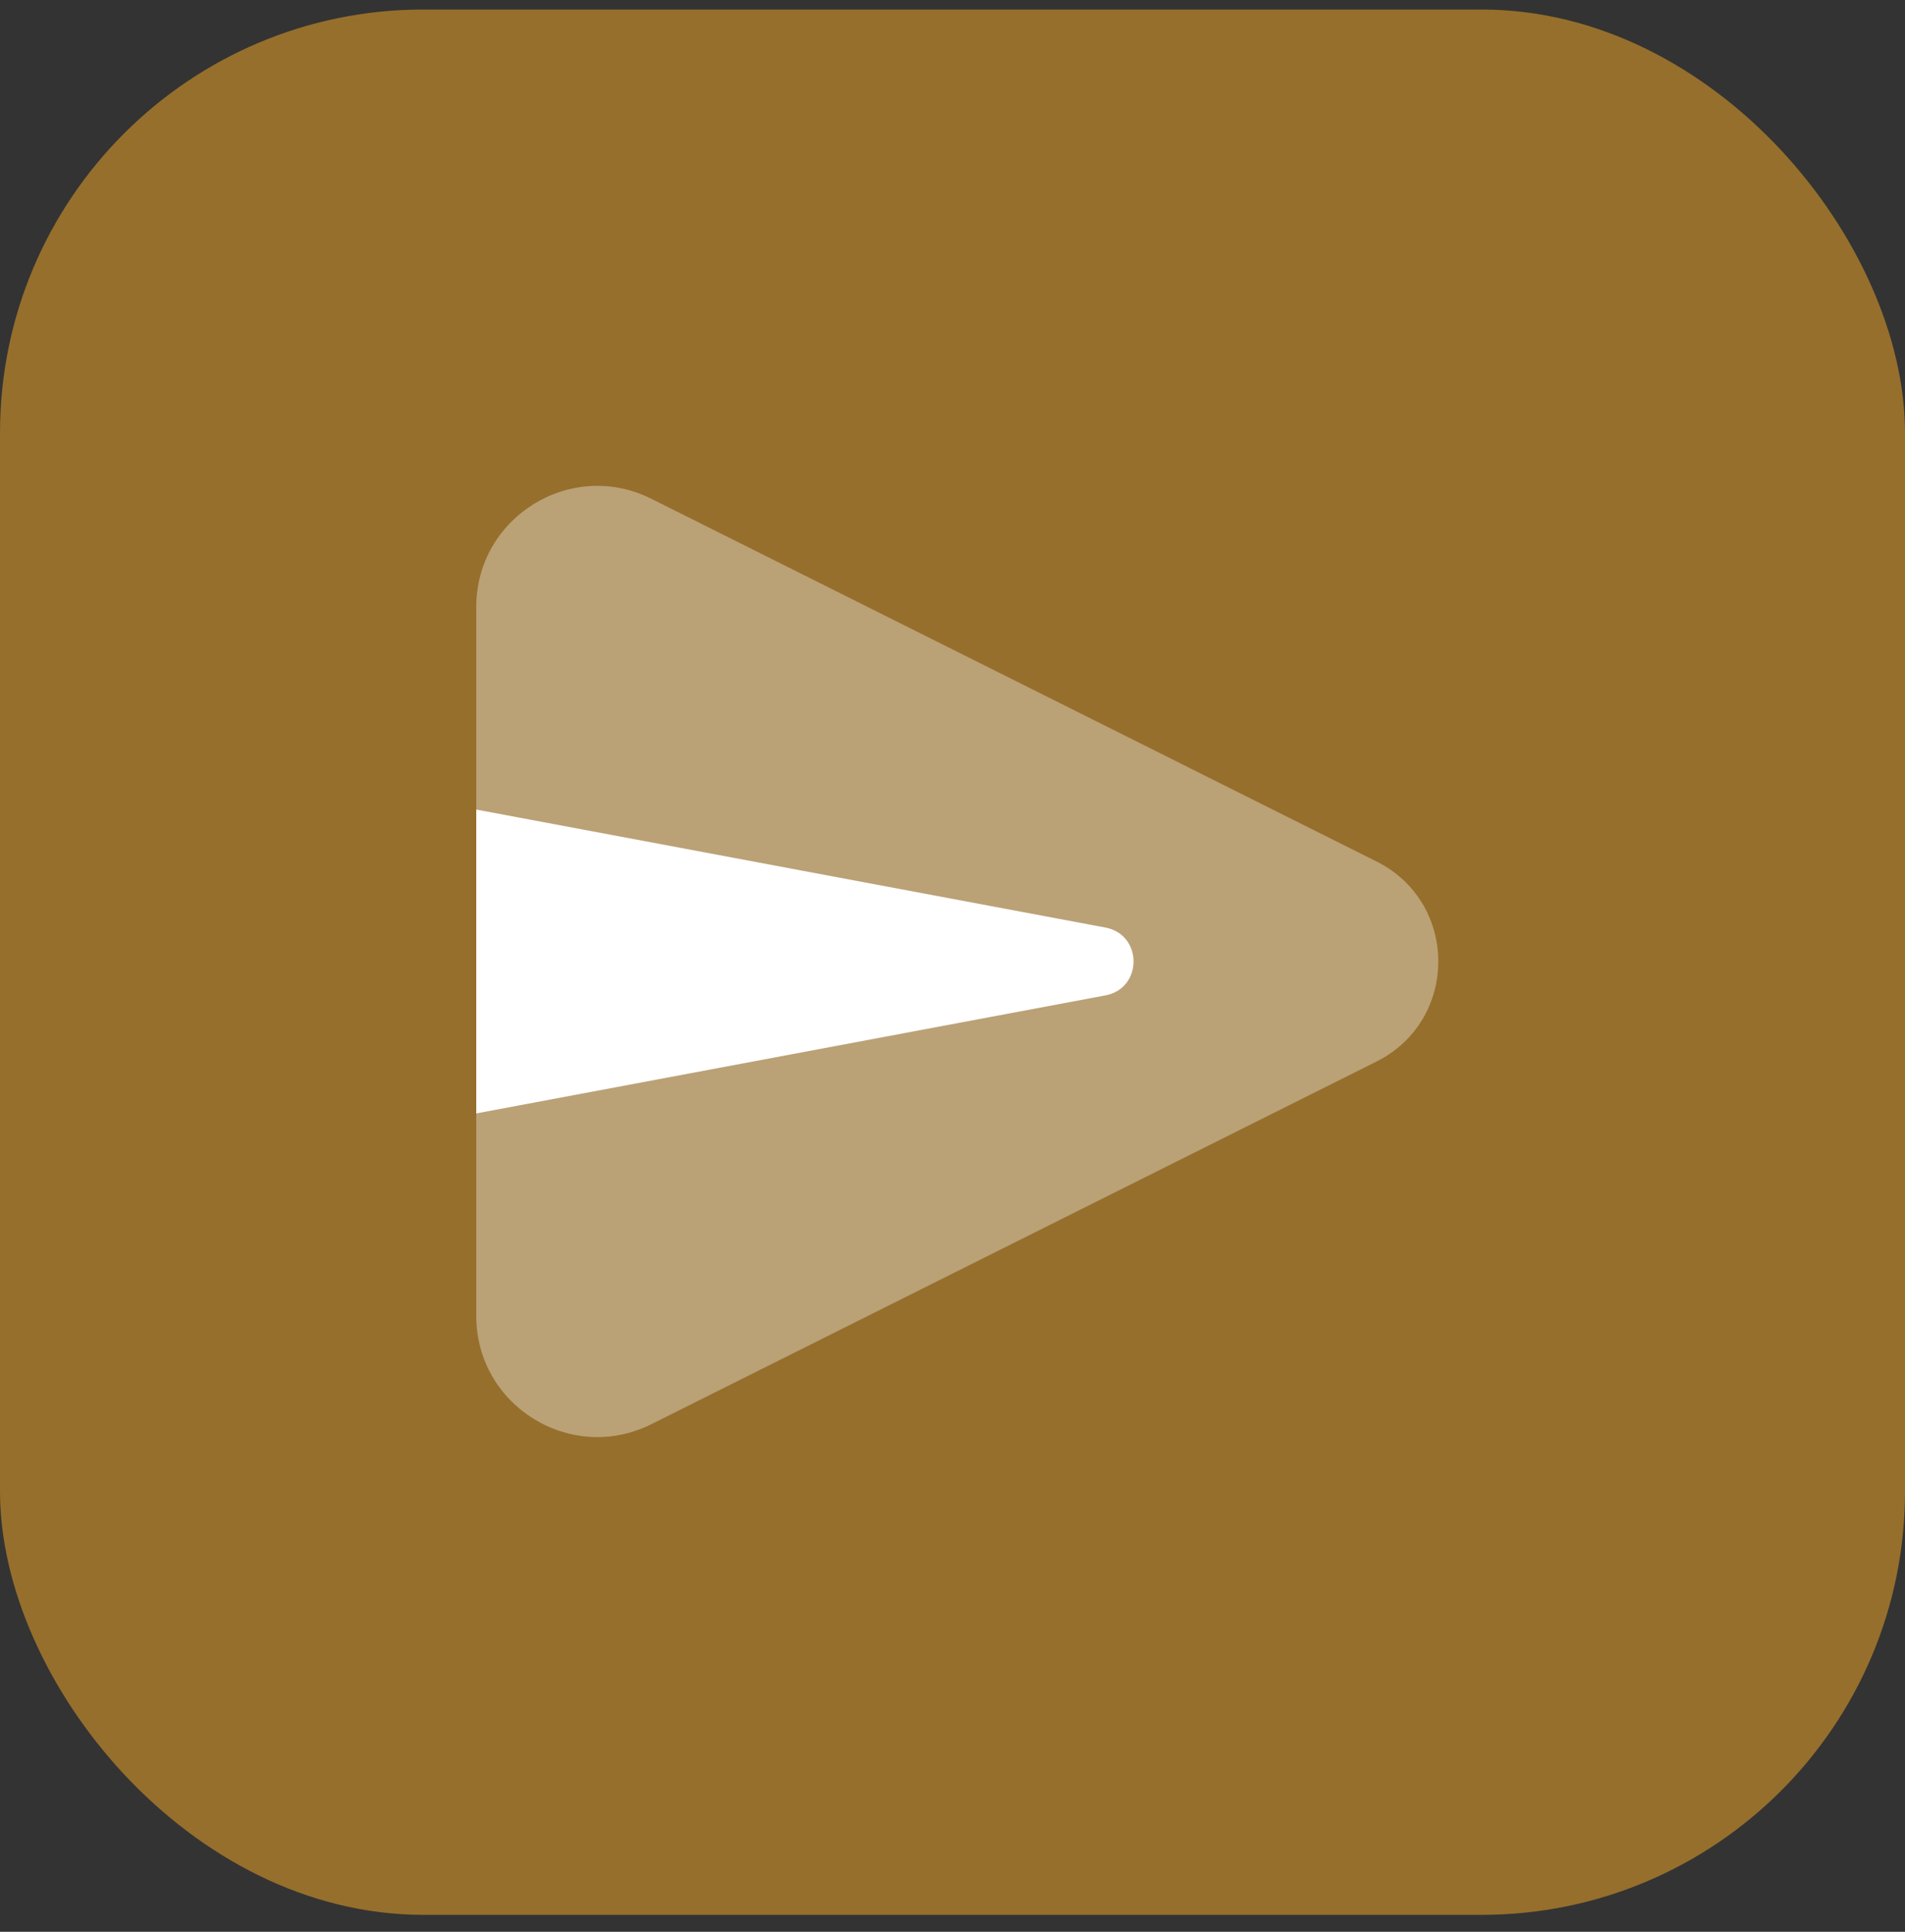 <svg width="72" height="73" viewBox="0 0 72 73" fill="none" xmlns="http://www.w3.org/2000/svg">
<rect x="0" y="0" width="72" height="73" fill="#333333" stroke="none"/>
<rect y="0.36" width="72" height="72" rx="16" fill="#966F2C"/>
<path opacity="0.35" d="M52.024 40.115L24.622 53.817C21.579 55.338 18 53.126 18 49.725V22.941C18 19.54 21.579 17.328 24.62 18.849L52.022 32.552C55.14 34.109 55.14 38.557 52.024 40.115Z" fill="white"/>
<path d="M41.778 37.615L18 42.075V30.592L41.778 35.051C43.198 35.317 43.198 37.349 41.778 37.615Z" fill="white"/>
</svg>
